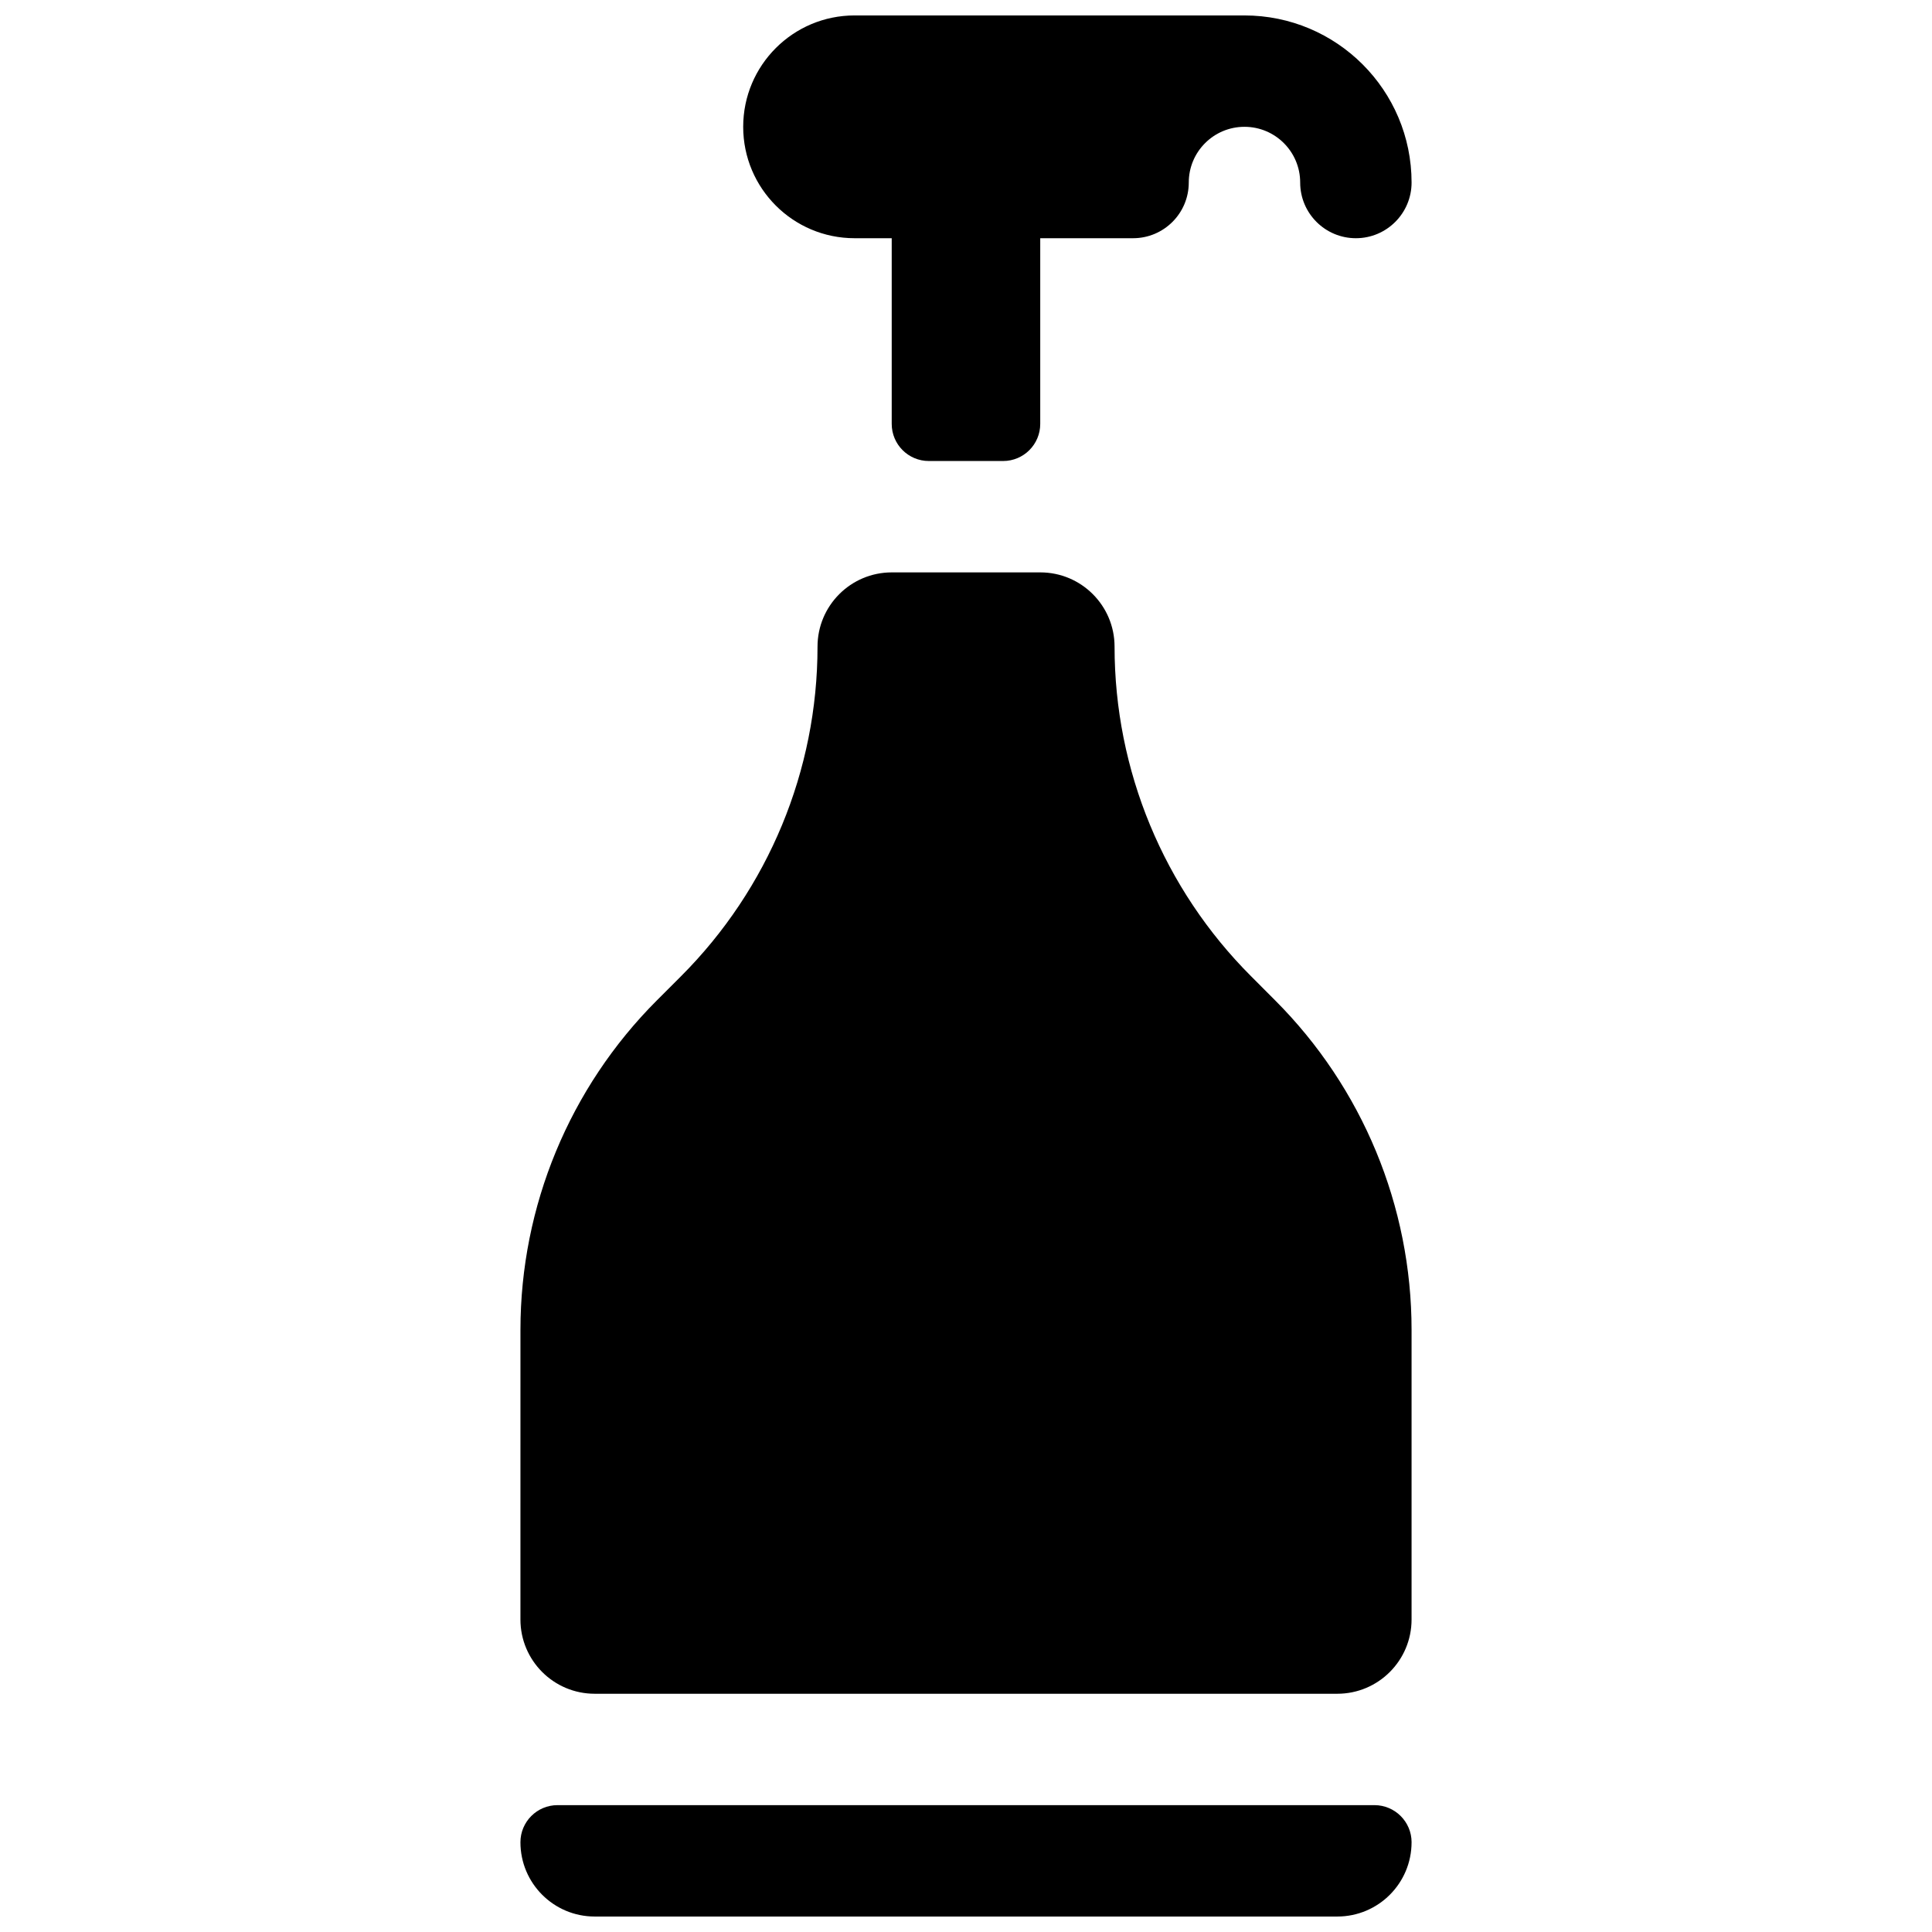 <?xml version="1.0" encoding="UTF-8"?>
<!-- Uploaded to: ICON Repo, www.svgrepo.com, Generator: ICON Repo Mixer Tools -->
<svg width="800px" height="800px" version="1.1" viewBox="144 144 512 512" xmlns="http://www.w3.org/2000/svg">
 <defs>
  <clipPath id="a">
   <path d="m281 148.09h238v503.81h-238z"/>
  </clipPath>
 </defs>
 <g clip-path="url(#a)">
  <path d="m518.08 632.22c0 10.867-8.812 19.68-19.68 19.68h-196.8c-10.867 0-19.68-8.812-19.68-19.68 0-5.438 4.402-9.84 9.84-9.84h216.48c5.434 0.004 9.844 4.406 9.844 9.84zm-36.184-223.14c23.164 23.164 36.184 54.586 36.184 87.352v76.75c0 10.867-8.812 19.68-19.68 19.68h-196.8c-10.867 0-19.68-8.812-19.68-19.68l0.004-76.75c0-32.762 13.012-64.184 36.184-87.352l6.359-6.359c23.164-23.164 36.184-54.586 36.184-87.352 0-10.867 8.812-19.68 19.68-19.68h39.359c10.867 0 19.68 8.812 19.68 19.68 0 32.762 13.012 64.184 36.184 87.352zm-8.102-260.99h-103.32c-16.305 0-29.52 13.215-29.52 29.52 0 16.305 13.215 29.52 29.52 29.52h9.84v49.203c0 5.438 4.402 9.84 9.84 9.84h19.68c5.438 0 9.84-4.402 9.84-9.84v-49.203h24.602c8.152 0 14.762-6.609 14.762-14.762s6.609-14.762 14.762-14.762c8.152 0 14.762 6.609 14.762 14.762s6.609 14.762 14.762 14.762 14.762-6.609 14.762-14.762c-0.008-24.453-19.832-44.277-44.293-44.277z"/>
 </g>
</svg>